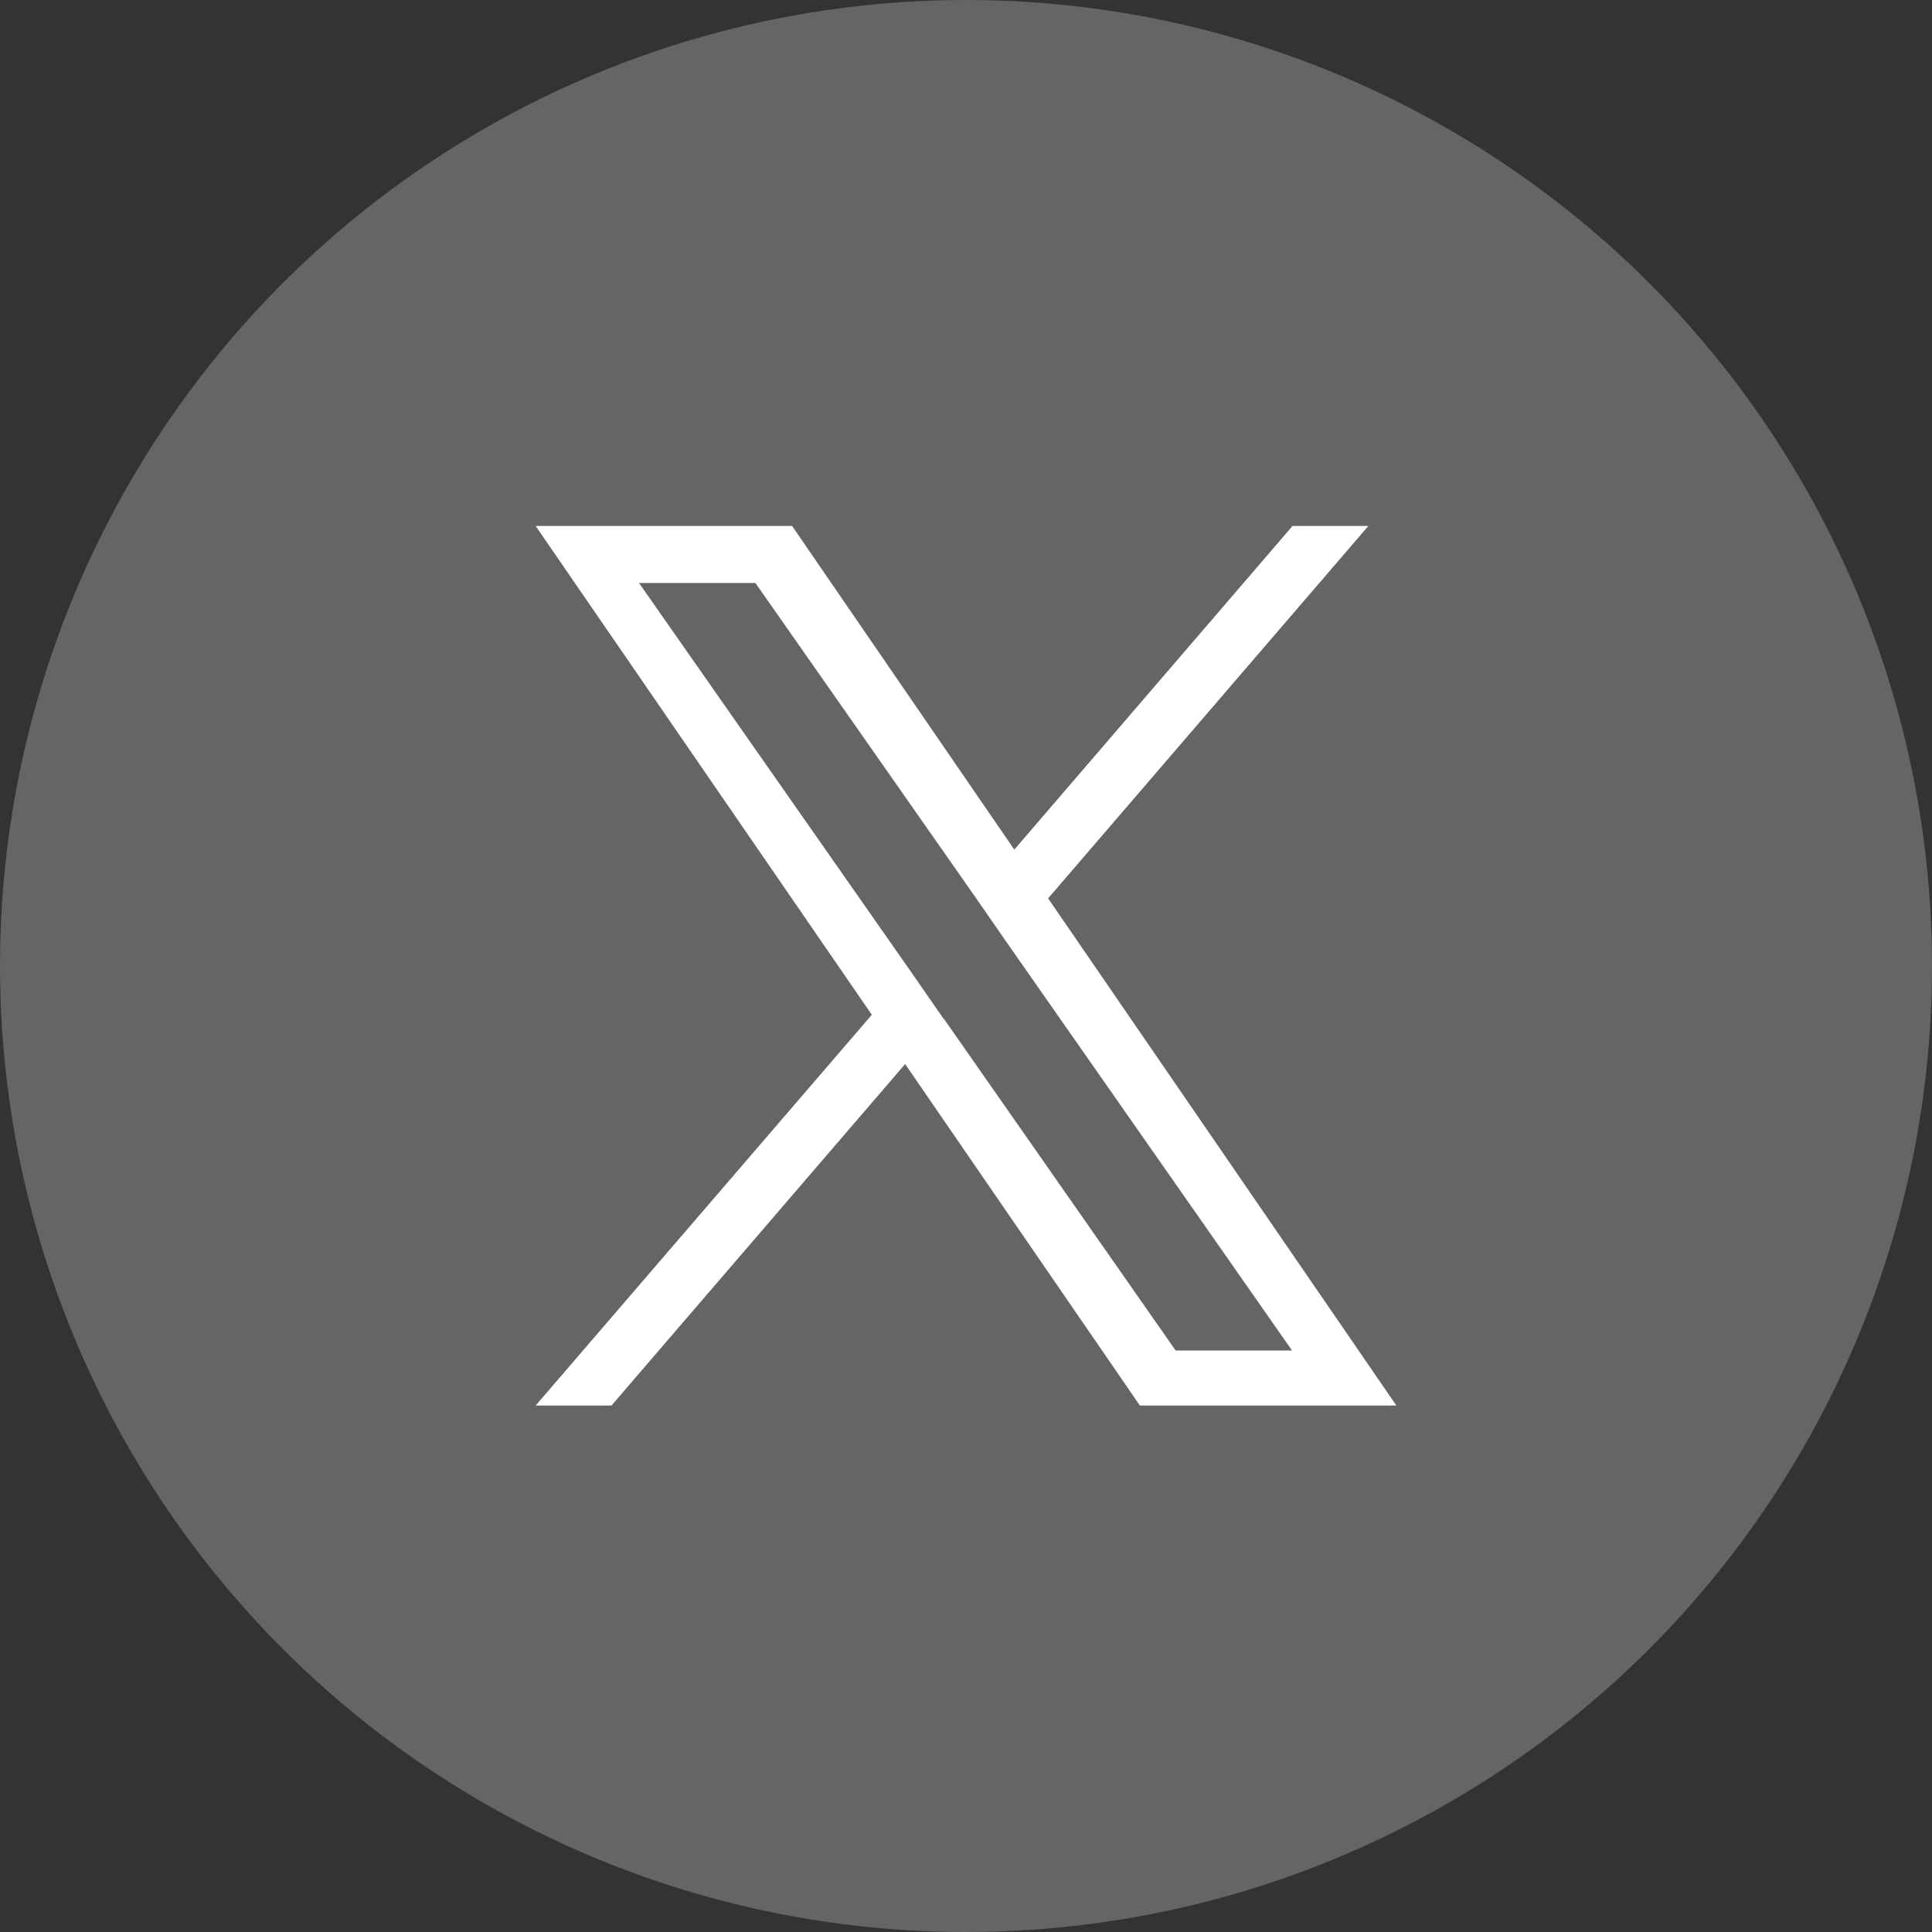 <?xml version="1.0" encoding="UTF-8"?>
<svg id="_レイヤー_2" data-name="レイヤー 2" xmlns="http://www.w3.org/2000/svg" viewBox="0 0 40 40">
  <rect x="0" y="0" width="40" height="40" fill="#333333" stroke="none"/>
  <defs>
    <style>
      .cls-1 {
        fill: #fff;
      }

      .cls-2 {
        fill: #666464;
      }
    </style>
  </defs>
  <g id="_レイヤー_" data-name="&amp;lt;レイヤー&amp;gt;">
    <g>
      <circle class="cls-2" cx="20" cy="20" r="20"/>
      <path class="cls-1" d="M21.7,18.6l6.63-7.71h-1.57l-5.76,6.7-4.6-6.7h-5.31l6.96,10.12-6.96,8.09h1.57l6.08-7.07,4.86,7.07h5.31l-7.21-10.5h0ZM19.54,21.1l-.7-1.01-5.61-8.02h2.41l4.53,6.47.7,1.01,5.88,8.41h-2.41l-4.8-6.87h0Z"/>
    </g>
  </g>
</svg>